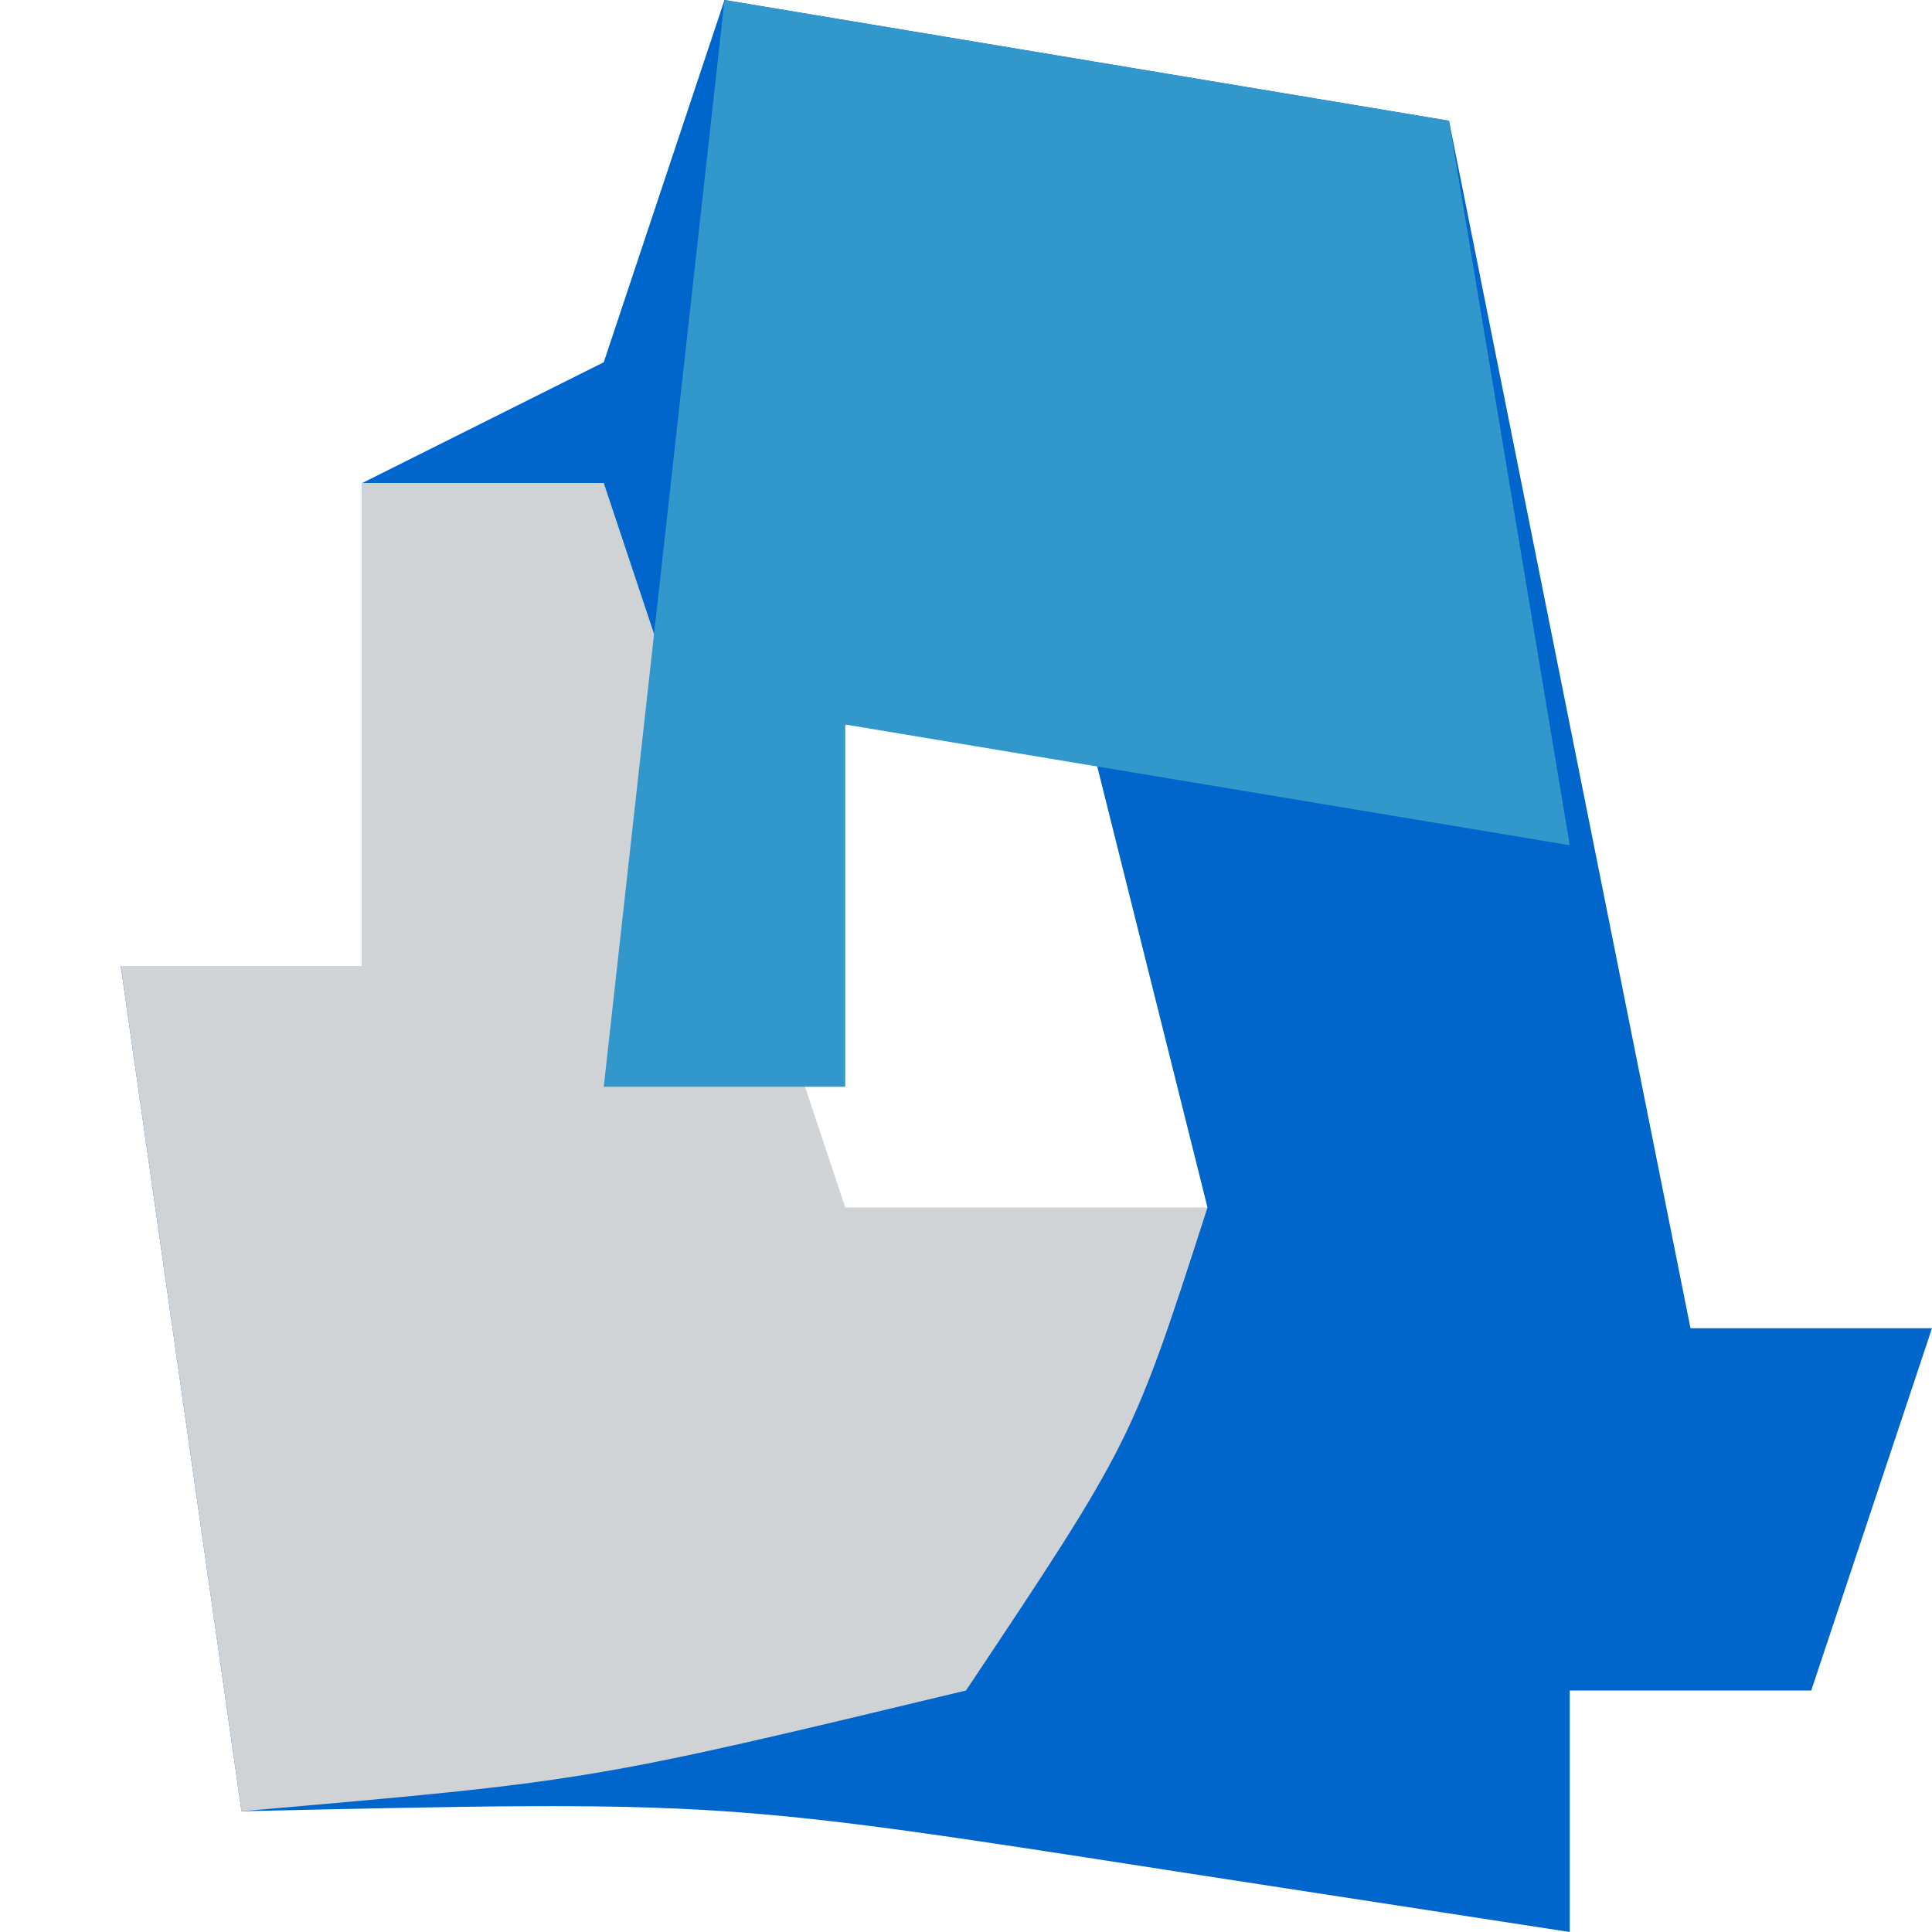 <?xml version="1.0" encoding="UTF-8"?>
<svg version="1.1" xmlns="http://www.w3.org/2000/svg" width="16" height="16">
<path d="M0 0 C2.97 0.495 2.97 0.495 6 1 C6.66 4.3 7.32 7.6 8 11 C8.66 11 9.32 11 10 11 C9.67 11.99 9.34 12.98 9 14 C8.34 14 7.68 14 7 14 C7 14.66 7 15.32 7 16 C5.928 15.835 4.855 15.67 3.75 15.5 C-0.03 14.912 -0.03 14.912 -4 15 C-4.33 12.69 -4.66 10.38 -5 8 C-4.34 8 -3.68 8 -3 8 C-3 6.68 -3 5.36 -3 4 C-2.34 3.67 -1.68 3.34 -1 3 C-0.67 2.01 -0.34 1.02 0 0 Z M1 6 C0.67 7.32 0.34 8.64 0 10 C0.99 10.495 0.99 10.495 2 11 C2.66 10.67 3.32 10.34 4 10 C3.67 8.68 3.34 7.36 3 6 C2.34 6 1.68 6 1 6 Z " fill="#0166CC" transform="translate(6,0)"/>
<path d="M0 0 C0.66 0 1.32 0 2 0 C2.66 1.98 3.32 3.96 4 6 C4.99 6 5.98 6 7 6 C6.375 7.938 6.375 7.938 5 10 C1.875 10.75 1.875 10.75 -1 11 C-1.33 8.69 -1.66 6.38 -2 4 C-1.34 4 -0.68 4 0 4 C0 2.68 0 1.36 0 0 Z " fill="#D0D3D5" transform="translate(3,4)"/>
<path d="M0 0 C2.97 0.495 2.97 0.495 6 1 C6.33 2.98 6.66 4.96 7 7 C4.03 6.505 4.03 6.505 1 6 C1 6.99 1 7.98 1 9 C0.34 9 -0.32 9 -1 9 C-0.67 6.03 -0.34 3.06 0 0 Z " fill="#3298CC" transform="translate(6,0)"/>
</svg>
